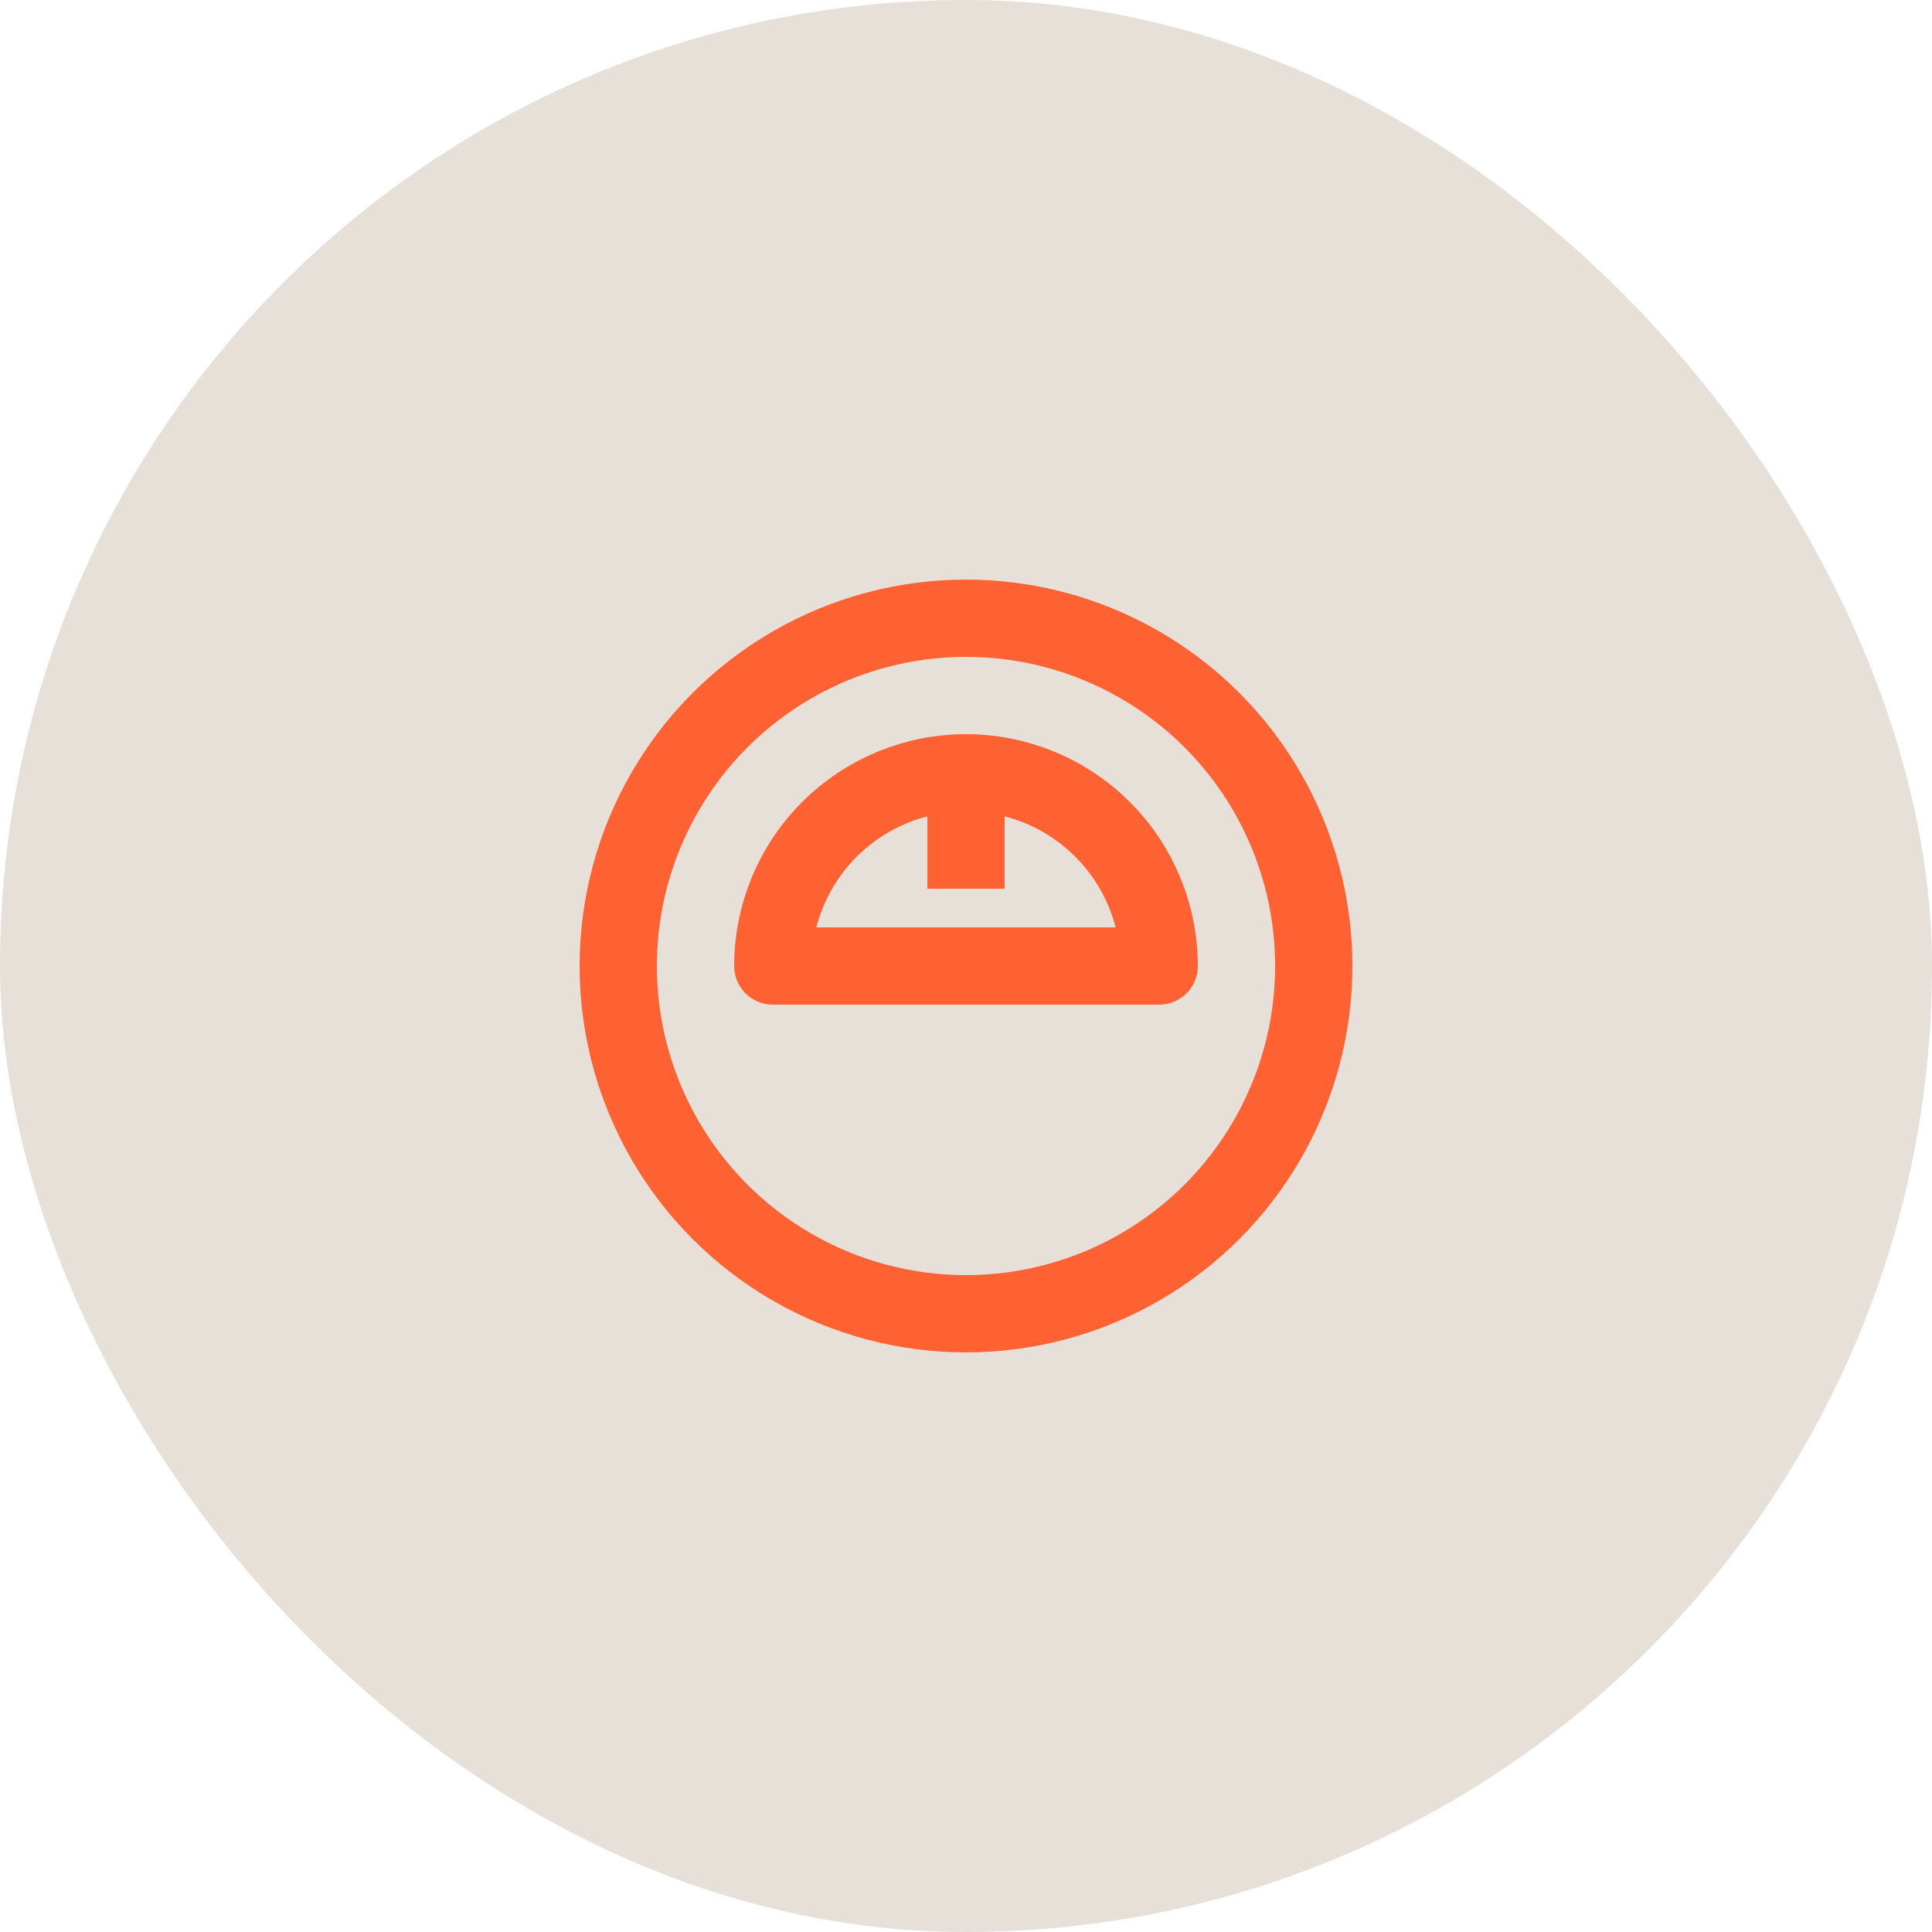 <svg width="50" height="50" viewBox="0 0 50 50" fill="none" xmlns="http://www.w3.org/2000/svg">
<rect width="50" height="50" rx="25" fill="#E6E0D9"/>
<circle cx="25" cy="25" r="9" stroke="#FE6232" stroke-width="2" stroke-linejoin="round"/>
<path d="M20 25C20 23.674 20.527 22.402 21.465 21.465C22.402 20.527 23.674 20 25 20C26.326 20 27.598 20.527 28.535 21.465C29.473 22.402 30 23.674 30 25L25 25L20 25Z" stroke="#FE6232" stroke-width="2" stroke-linejoin="round"/>
<path d="M25 20V23" stroke="#FE6232" stroke-width="2" stroke-linejoin="round"/>
</svg>
